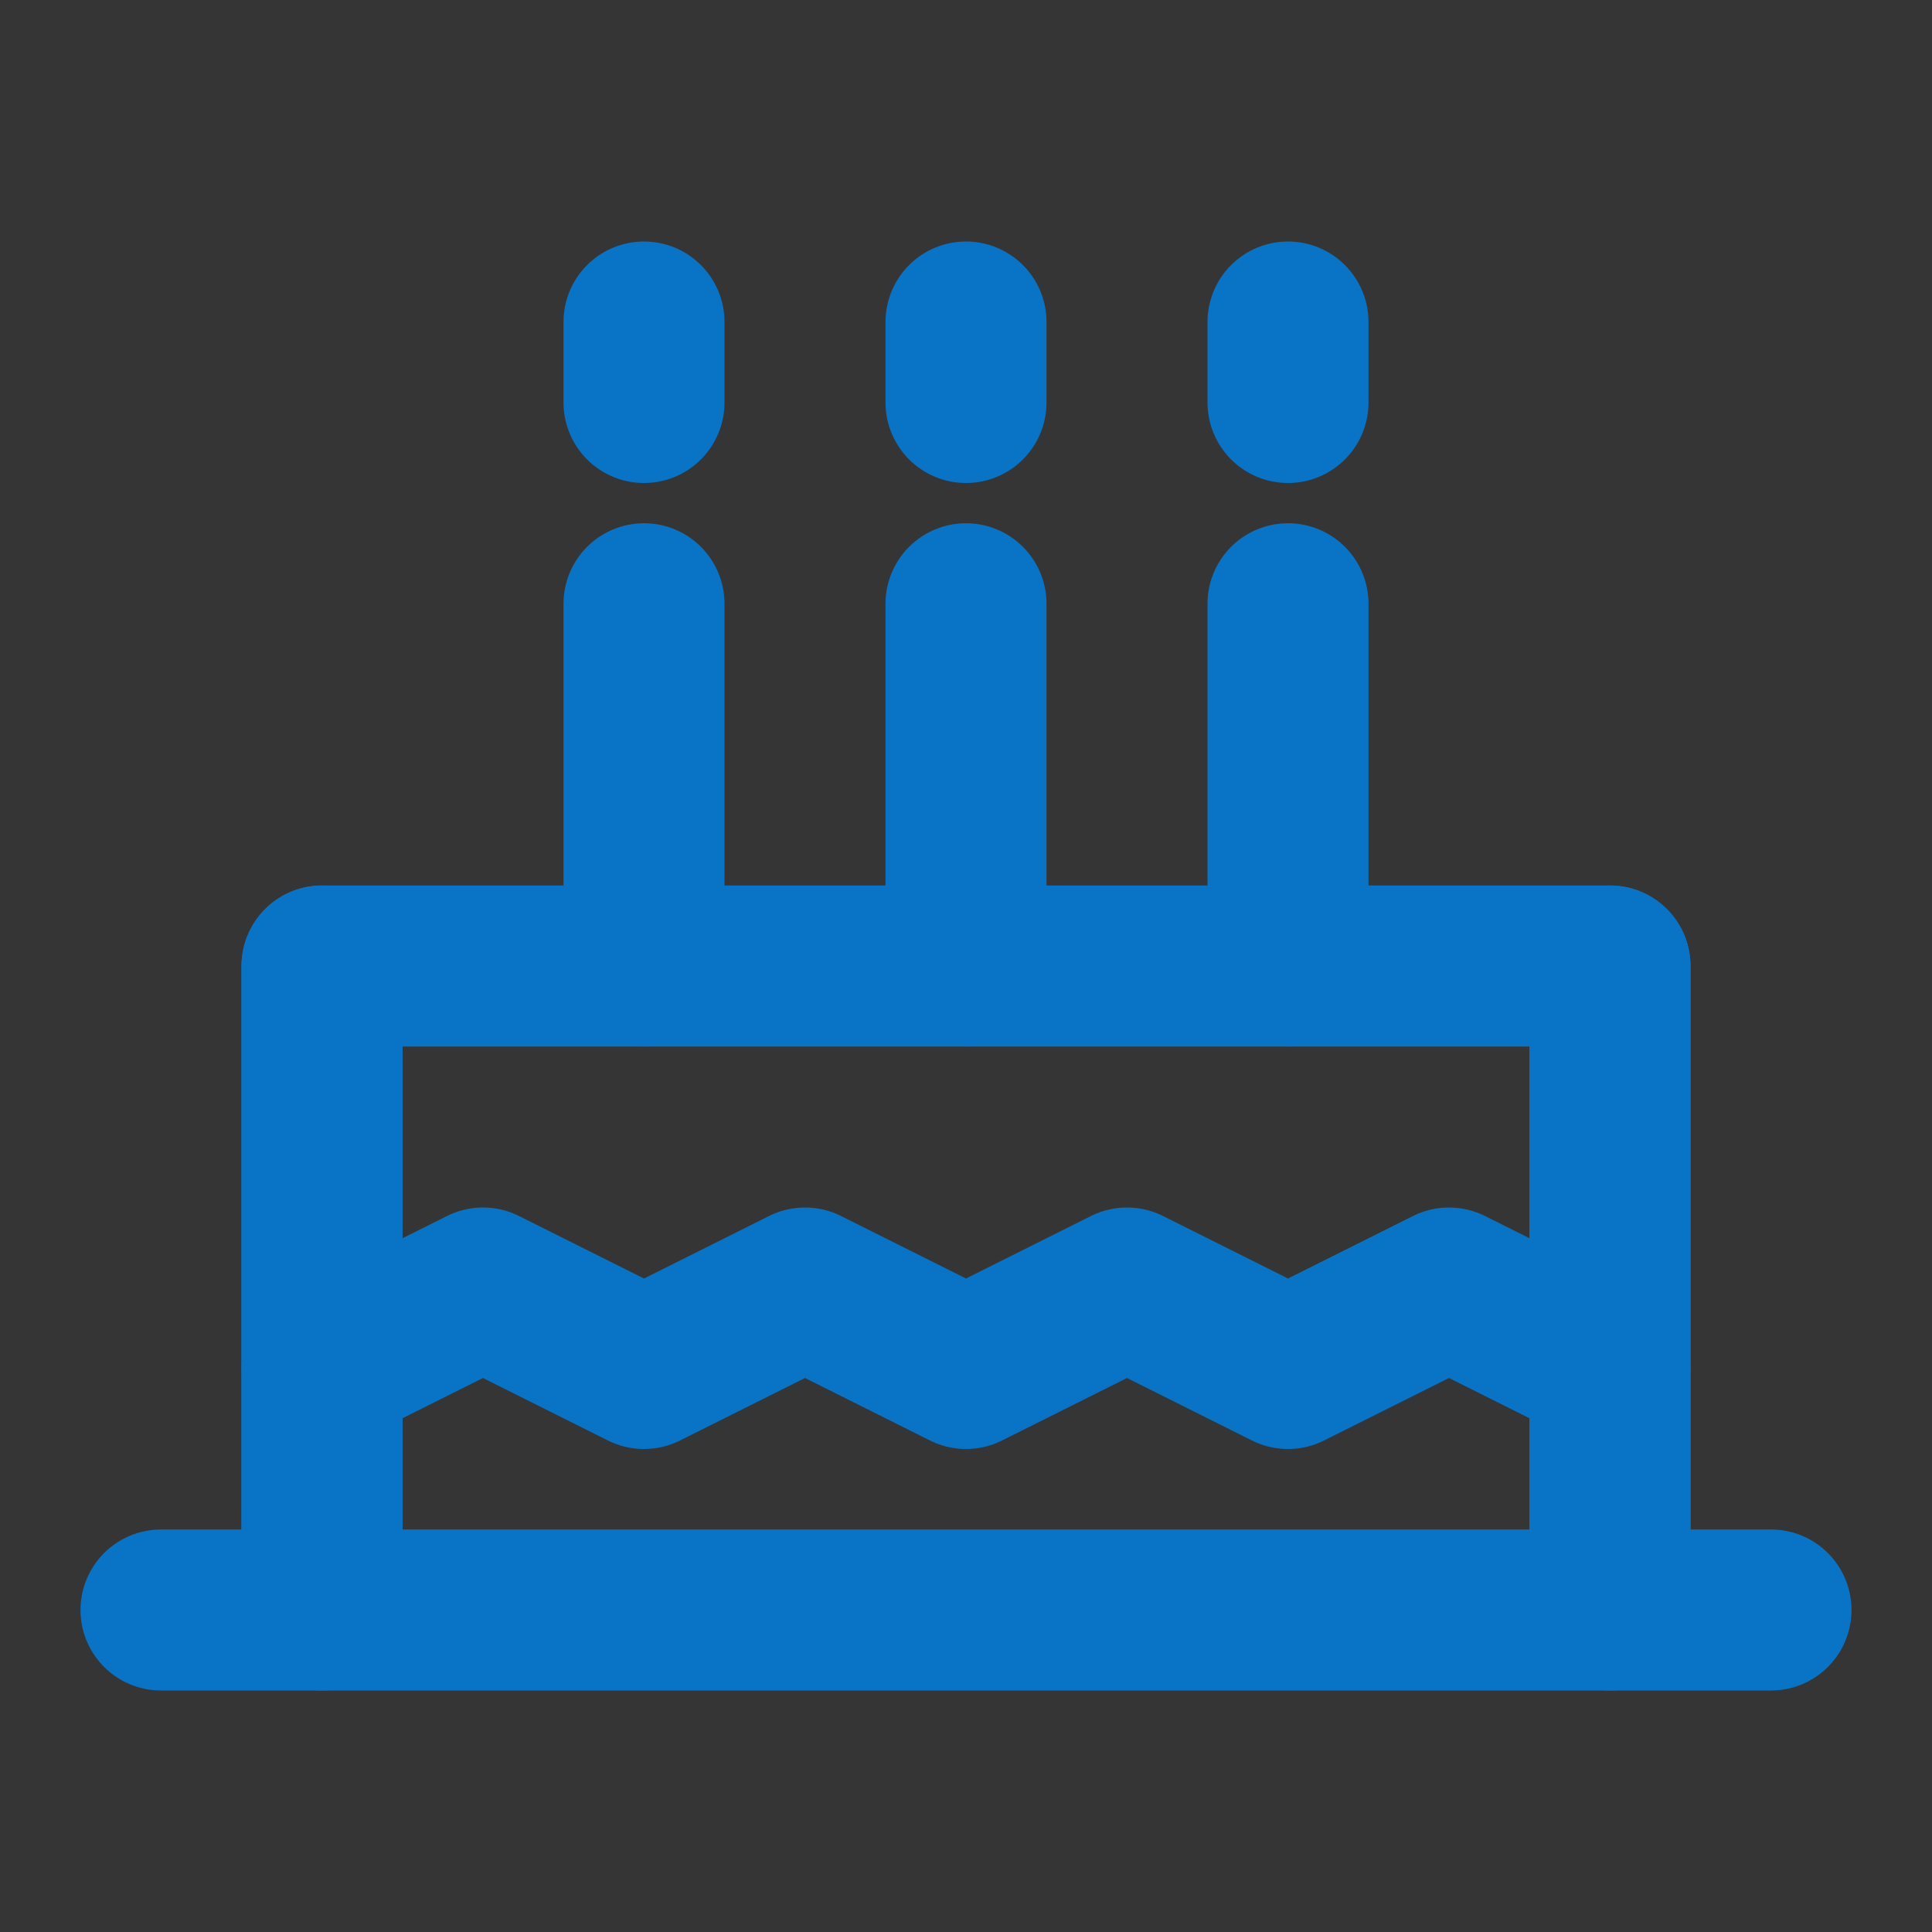 <?xml version="1.0" encoding="UTF-8"?><svg width="24" height="24" viewBox="0 0 48 48" fill="none" xmlns="http://www.w3.org/2000/svg"><rect x="0" y="0" width="48" height="48" fill="#333333" stroke="none"/><rect width="48" height="48" fill="white" fill-opacity="0.01"/><path d="M8 40H40V24H8V40Z" fill="none"/><path d="M40 40H8M40 40H4H8M40 40H44M40 40V24H8V40" stroke="#0974C5" stroke-width="4" stroke-linecap="round" stroke-linejoin="round"/><path d="M40 34L36 32L32 34L28 32L24 34L20 32L16 34L12 32L8 34" stroke="#0974C5" stroke-width="4" stroke-linecap="round" stroke-linejoin="round"/><path d="M32 24V15" stroke="#0974C5" stroke-width="4" stroke-linecap="round" stroke-linejoin="round"/><path d="M24 24V15" stroke="#0974C5" stroke-width="4" stroke-linecap="round" stroke-linejoin="round"/><path d="M16 24V15" stroke="#0974C5" stroke-width="4" stroke-linecap="round" stroke-linejoin="round"/><path d="M32 10V8" stroke="#0974C5" stroke-width="4" stroke-linecap="round" stroke-linejoin="round"/><path d="M24 10V8" stroke="#0974C5" stroke-width="4" stroke-linecap="round" stroke-linejoin="round"/><path d="M16 10V8" stroke="#0974C5" stroke-width="4" stroke-linecap="round" stroke-linejoin="round"/><path d="M8 24V40" stroke="#0974C5" stroke-width="4" stroke-linecap="round" stroke-linejoin="round"/><path d="M40 24V40" stroke="#0974C5" stroke-width="4" stroke-linecap="round" stroke-linejoin="round"/></svg>